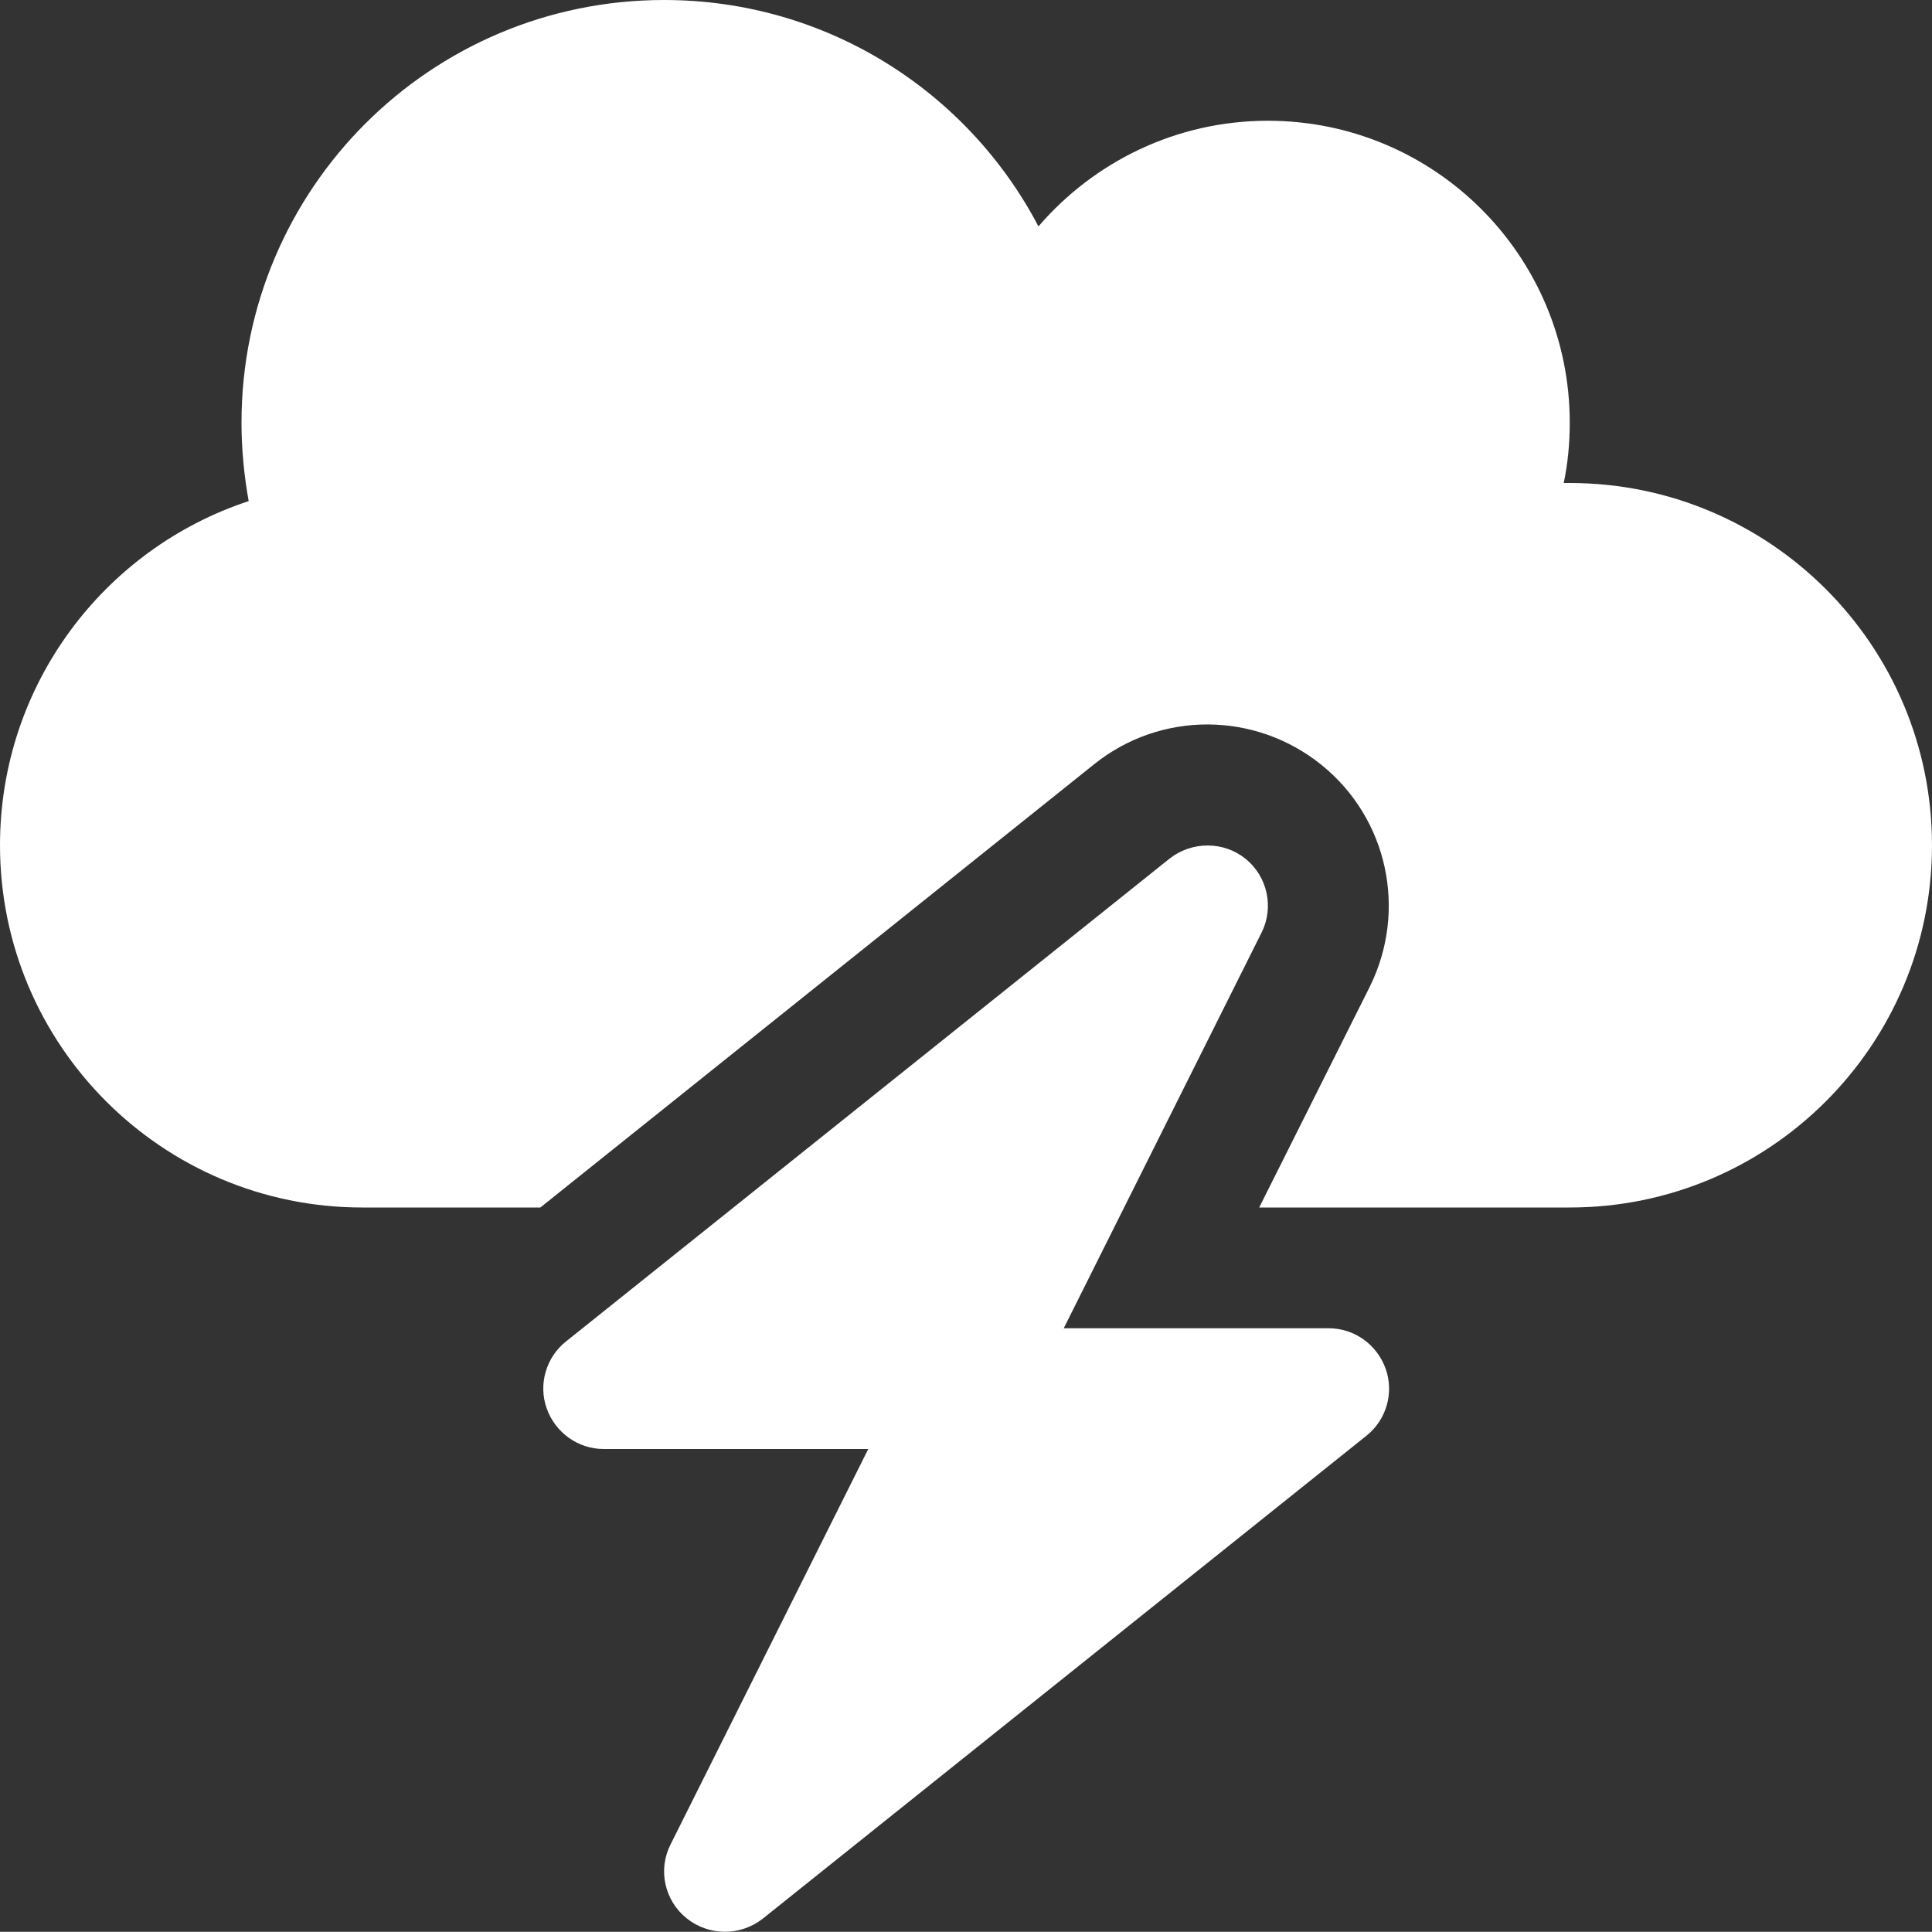 <?xml version="1.0" encoding="UTF-8"?><svg id="Layer_2" xmlns="http://www.w3.org/2000/svg" viewBox="0 0 512 511.94"><rect x="0" y="0" width="512" height="511.94" fill="#333333" stroke="none"/><defs><style>.cls-1{fill:#fff;stroke-width:0px;}</style></defs><g id="Layer_1-2"><path class="cls-1" d="M0,224c0,53,43,96,96,96h47.2l146.8-117.5c17.6-14.1,42.6-14,60.2.2s22.8,38.6,12.8,58.8l-29.3,58.5h82.3c53,0,96-43,96-96s-43-96-96-96h-1.6c1.1-5.2,1.6-10.5,1.6-16,0-44.2-35.8-80-80-80-24.3,0-46.1,10.9-60.8,28C256.5,24.3,219.1,0,176,0c-61.9,0-112,50.1-112,112,0,7.1.7,14.1,1.9,20.8C27.6,145.4,0,181.5,0,224ZM330.1,227.6c-5.8-4.7-14.2-4.7-20.1-.1l-160,128c-5.3,4.2-7.4,11.4-5.1,17.8s8.3,10.7,15.1,10.7h70.1l-52.4,104.8c-3.4,6.7-1.6,14.9,4.3,19.6,5.9,4.7,14.2,4.7,20.1.1l160-128c5.3-4.2,7.4-11.4,5.1-17.8s-8.3-10.7-15.1-10.7h-70.2l52.4-104.8c3.4-6.7,1.6-14.9-4.2-19.6h0Z"/></g></svg>